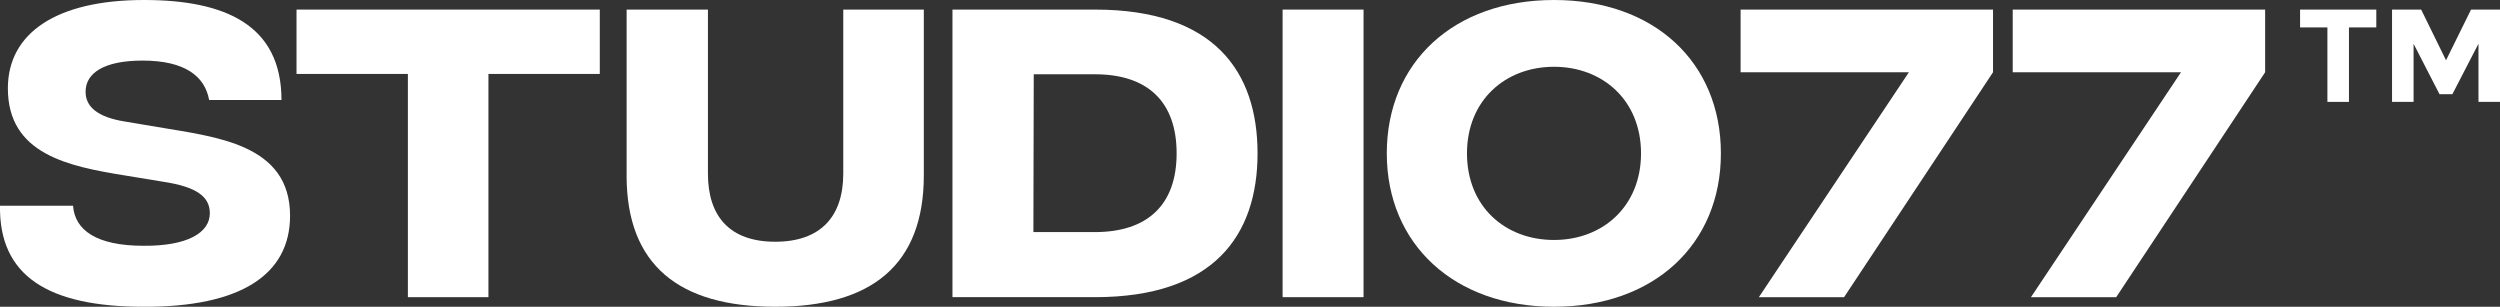 <?xml version="1.0" encoding="utf-8"?>
<svg xmlns="http://www.w3.org/2000/svg" fill="none" height="100%" overflow="visible" preserveAspectRatio="none" style="display: block;" viewBox="0 0 163 20" width="100%">
<rect x="0" y="0" width="163" height="20" fill="#333333" stroke="none"/>
<g clip-path="url(#clip0_0_109)" id="Studio 77 Logo 2">
<g id="Layer 1">
<g id="Group">
<g id="Group_2">
<path d="M-0 13.414H4.762C4.878 15 6.279 16.025 9.363 16.025C12.211 16.046 13.681 15.177 13.681 13.904C13.681 12.832 12.84 12.186 10.646 11.85L8.195 11.448C4.46 10.845 0.513 10.064 0.513 5.755C0.515 2.164 3.666 0 9.387 0C14.687 0 18.352 1.629 18.352 6.518H13.636C13.356 4.979 12.071 3.95 9.293 3.95C6.794 3.95 5.58 4.754 5.58 5.982C5.58 6.943 6.328 7.634 8.149 7.925L10.274 8.282C14.056 8.929 18.912 9.375 18.912 14.064C18.912 17.925 15.666 20.025 9.364 20.002C3.106 20 -0.069 17.968 -0 13.414Z" fill="white" id="Vector"/>
<path d="M39.106 4.821H31.846V19.375H26.594V4.821H19.333V0.625H39.106V4.821Z" fill="white" id="Vector_2"/>
<path d="M40.856 11.45V0.625H46.157V11.318C46.157 14.086 47.557 15.761 50.546 15.761C53.534 15.761 54.981 14.086 54.981 11.318V0.625H60.233V11.429C60.233 17.277 56.825 20 50.544 20C44.263 20 40.854 17.277 40.854 11.45H40.856Z" fill="white" id="Vector_3"/>
<path d="M81.992 10C81.992 15.336 79.144 19.375 71.393 19.375H62.101V0.625H71.393C79.144 0.625 81.992 4.643 81.992 10ZM76.716 10C76.716 6.586 74.777 4.843 71.393 4.843H67.4L67.377 15.132H71.393C74.779 15.132 76.716 13.391 76.716 9.998V10Z" fill="white" id="Vector_4"/>
<path d="M83.626 0.625H88.903V19.375H83.626V0.625Z" fill="white" id="Vector_5"/>
<path d="M90.419 10C90.419 4.062 94.786 0 101.323 0C107.86 0 112.202 4.062 112.202 10C112.202 15.938 107.836 20 101.323 20C94.81 20 90.419 15.914 90.419 10ZM106.995 10C106.995 6.539 104.496 4.354 101.321 4.354C98.146 4.354 95.647 6.541 95.647 10C95.647 13.459 98.122 15.646 101.321 15.646C104.52 15.646 106.995 13.436 106.995 10Z" fill="white" id="Vector_6"/>
<path d="M129.945 0.625V4.711L120.233 19.377H114.677L124.46 4.711H113.487V0.625H129.945Z" fill="white" id="Vector_7"/>
<path d="M147.687 0.625V4.711L137.975 19.377H132.418L142.201 4.711H131.229V0.625H147.687Z" fill="white" id="Vector_8"/>
</g>
<g id="Group_3">
<path d="M153.152 1.788V6.643H151.747V1.788H149.965V0.625H154.935V1.788H153.153H153.152Z" fill="white" id="Vector_9"/>
<path d="M161.595 2.855L159.894 6.143H159.057L157.365 2.855V6.643H155.961V0.625H157.86L159.481 3.93L161.112 0.625H163.002V6.643H161.597V2.855H161.595Z" fill="white" id="Vector_10"/>
</g>
</g>
</g>
</g>
<defs>
<clipPath id="clip0_0_109">
<rect fill="white" height="20" width="163"/>
</clipPath>
</defs>
</svg>